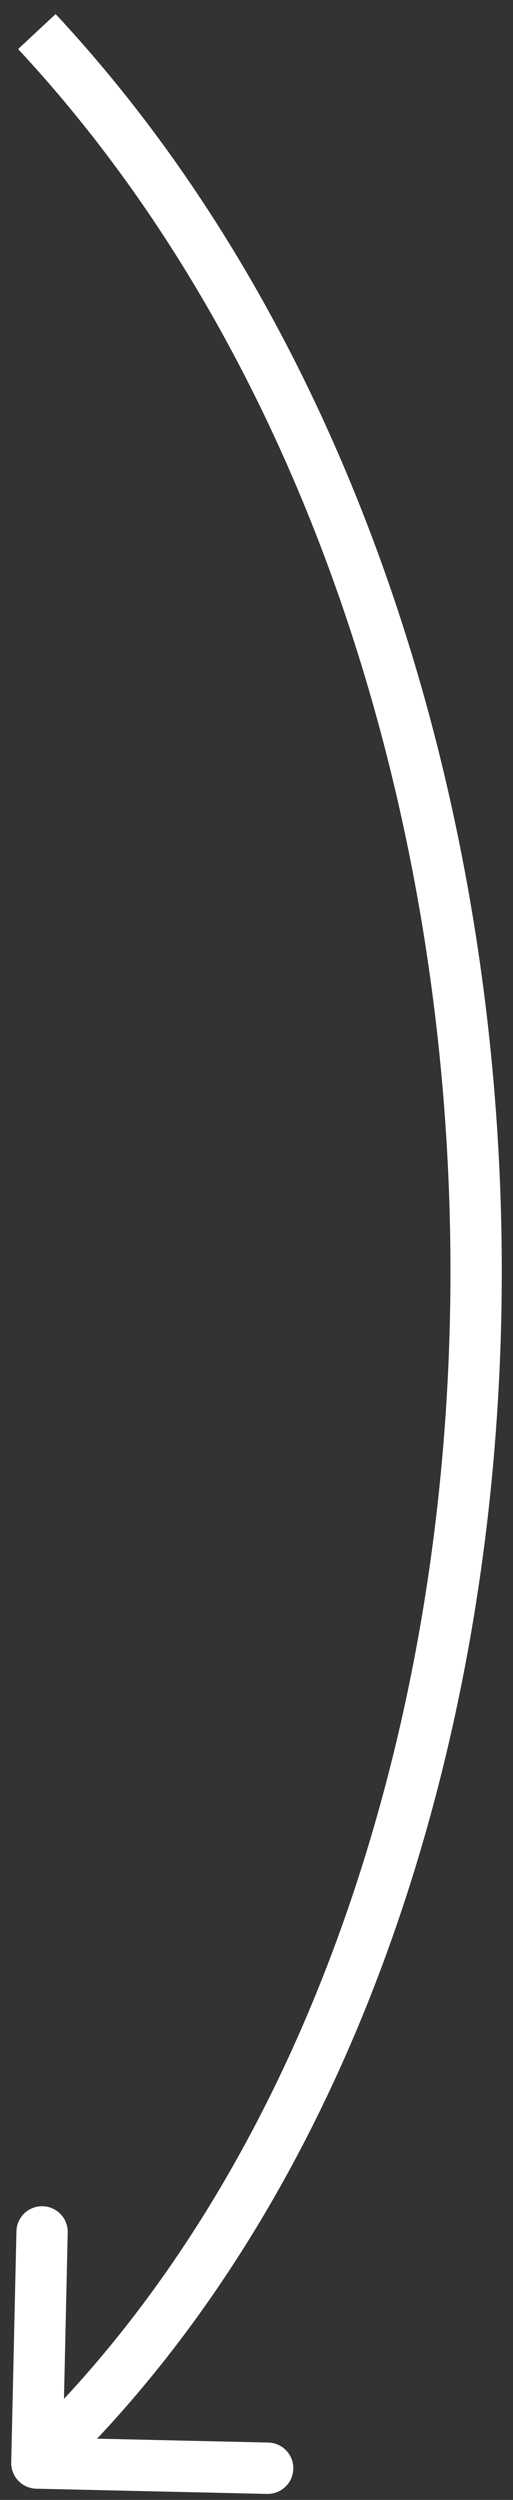 <?xml version="1.0" encoding="UTF-8"?> <svg xmlns="http://www.w3.org/2000/svg" width="30" height="146" viewBox="0 0 30 146" fill="none"><rect x="0" y="0" width="30" height="146" fill="#333333" stroke="none"/> <path d="M2.122 145.344C1.294 145.325 0.637 144.638 0.656 143.81L0.961 130.314C0.979 129.485 1.666 128.829 2.494 128.848C3.322 128.866 3.978 129.553 3.96 130.381L3.689 142.378L15.686 142.649C16.514 142.667 17.171 143.354 17.152 144.182C17.133 145.01 16.447 145.667 15.618 145.648L2.122 145.344ZM3.253 0.821C20.825 19.666 29.406 47.443 29.343 74.535C29.28 101.615 20.576 128.312 3.192 144.928L1.119 142.76C17.736 126.876 26.281 101.073 26.343 74.528C26.405 47.995 17.987 21.022 1.059 2.867L3.253 0.821Z" fill="white"></path> </svg> 